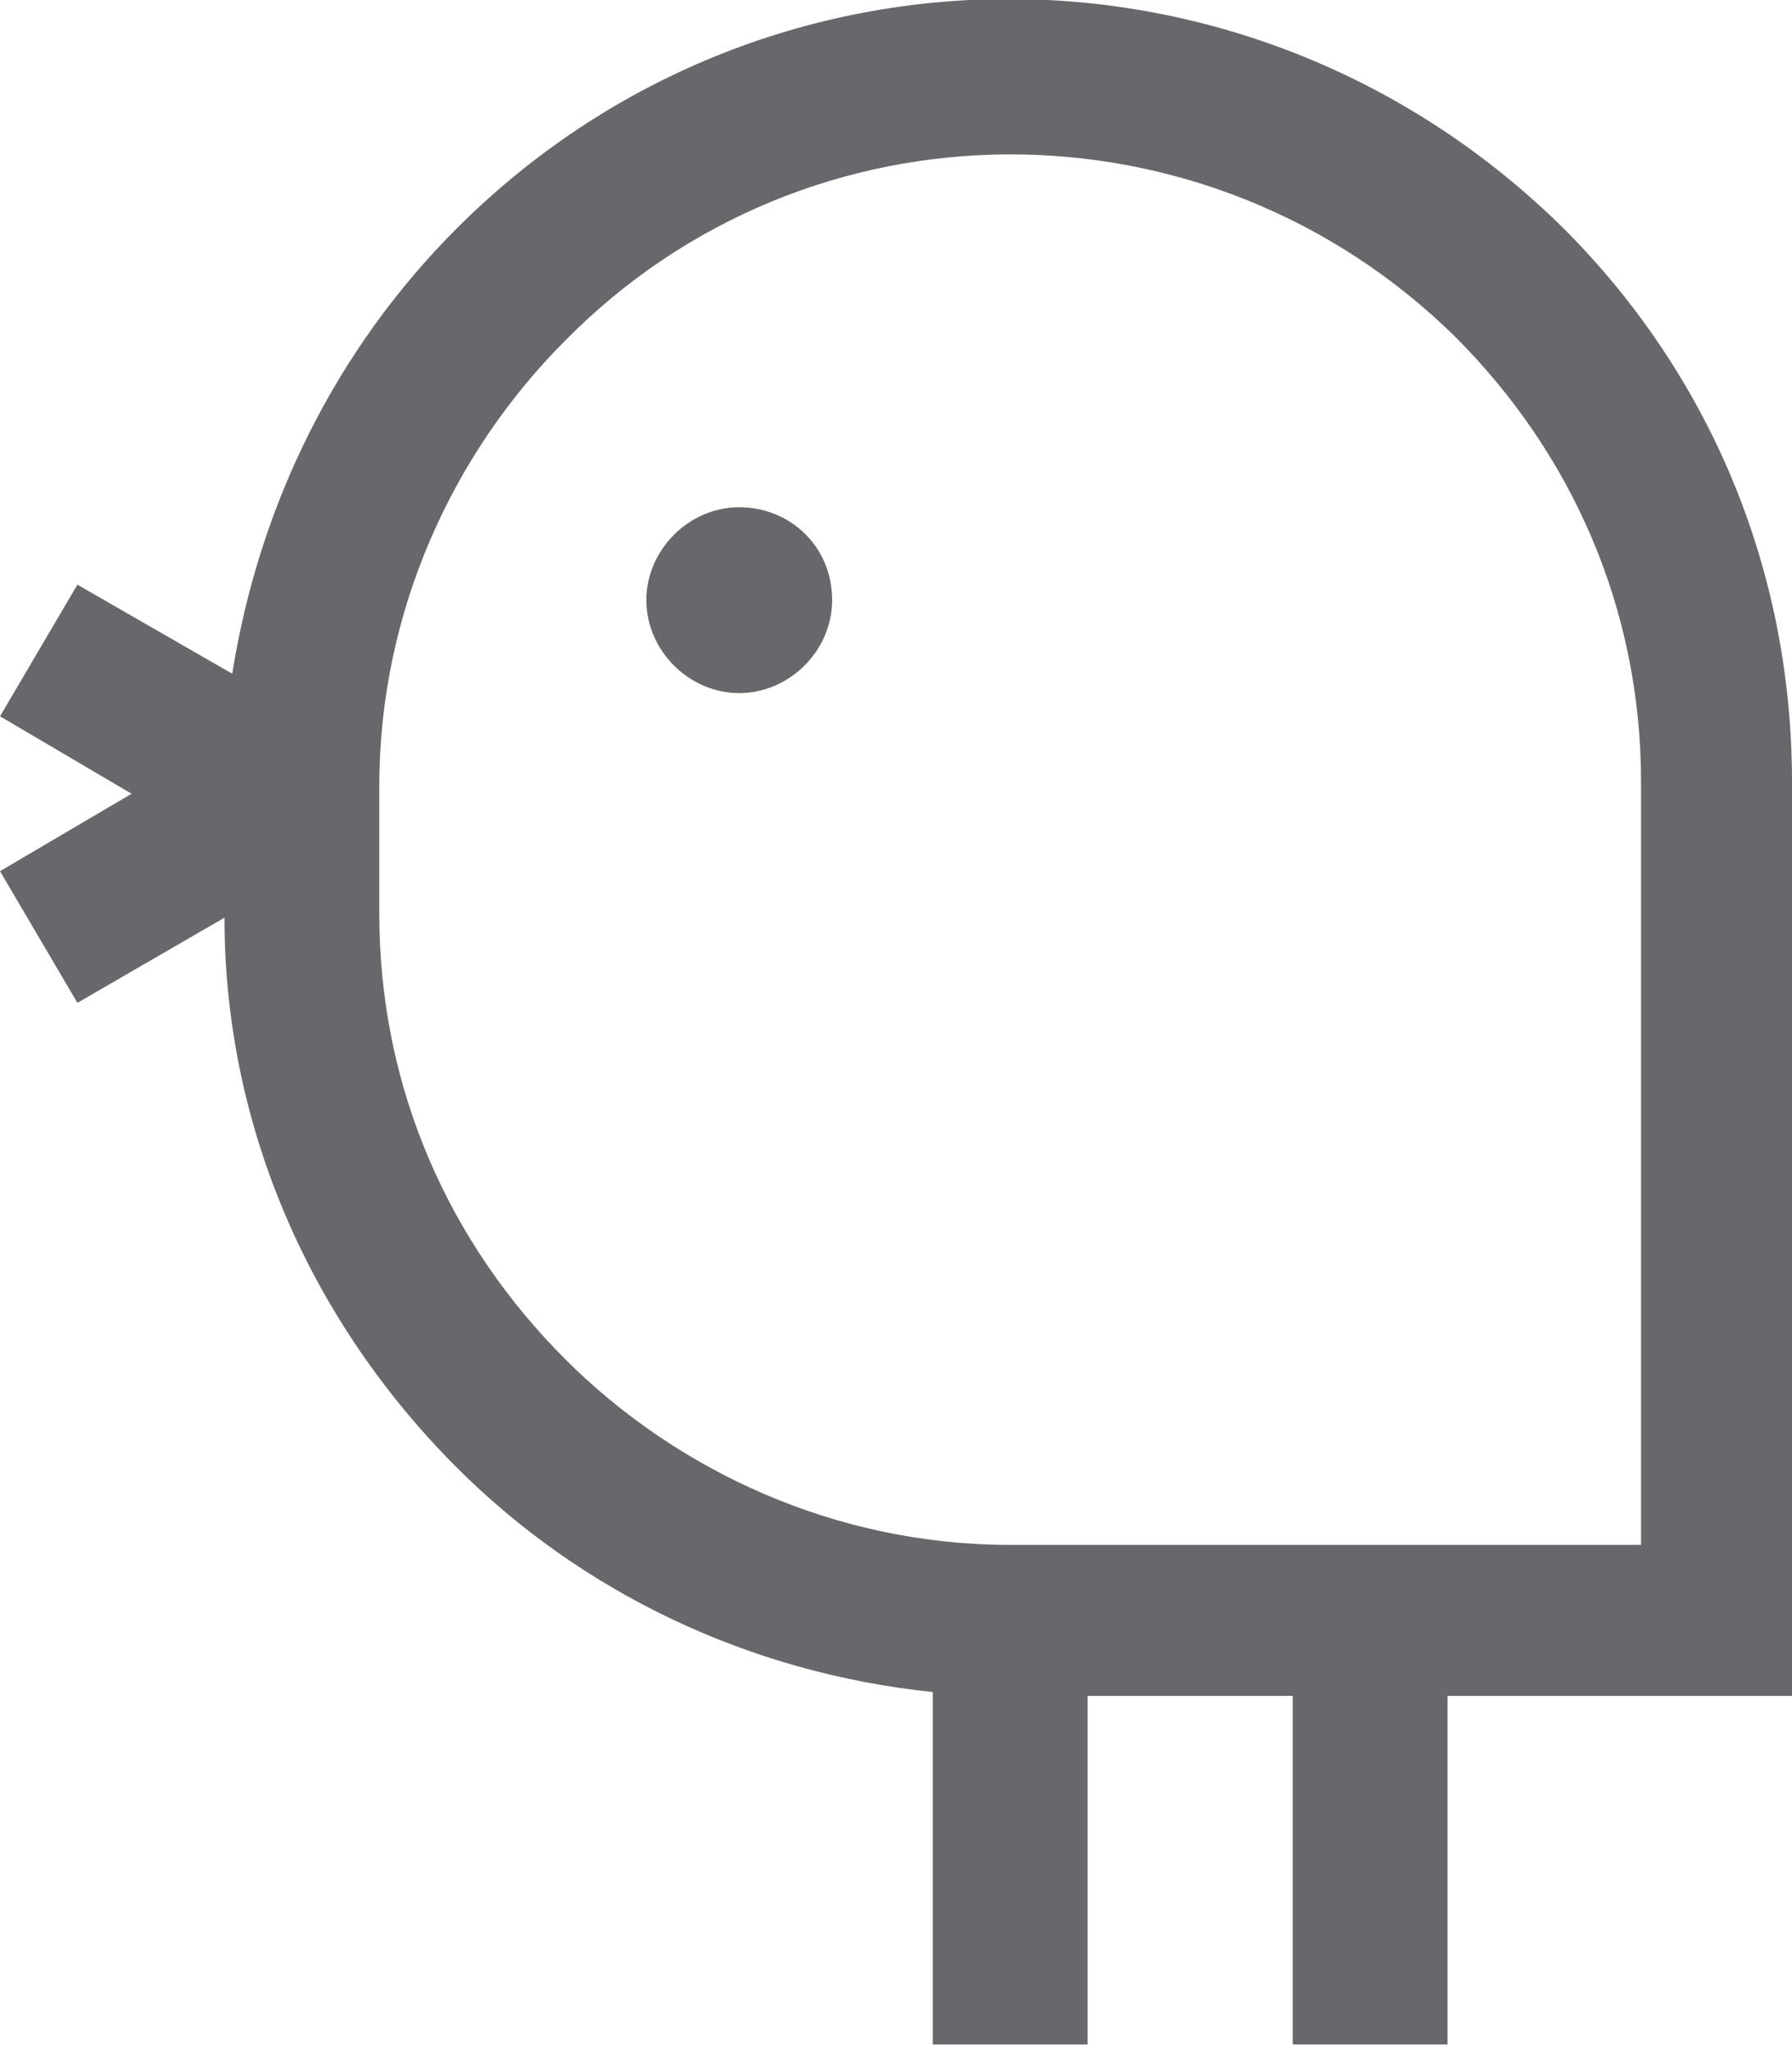 <?xml version="1.0" encoding="UTF-8"?> <!-- Generator: Adobe Illustrator 24.0.3, SVG Export Plug-In . SVG Version: 6.00 Build 0) --> <svg xmlns="http://www.w3.org/2000/svg" xmlns:xlink="http://www.w3.org/1999/xlink" id="Livello_1" x="0px" y="0px" viewBox="0 0 46.3 52.9" style="enable-background:new 0 0 46.3 52.9;" xml:space="preserve"> <style type="text/css"> .st0{fill-rule:evenodd;clip-rule:evenodd;fill:#66686C;} </style> <path class="st0" d="M5.8,23.7L2,25.9l-2-3.4l3.4-2l-3.4-2l2-3.4l4,2.3C6.7,13,8.7,9,11.8,5.9C19.7-2,32.4-2,40.4,5.9 c3.7,3.7,5.9,8.7,5.9,14.3v23.6h-8.9v9h-4v-9h-5.3v9h-4v-9.1c-4.8-0.5-9.1-2.6-12.3-5.8C8.1,34.2,5.8,29.2,5.8,23.7L5.8,23.7z M14.6,8.8c-2.9,2.9-4.8,7-4.8,11.5v3.3c0,4.5,1.8,8.5,4.8,11.5c2.9,2.9,7,4.8,11.5,4.8h16.3V20.2c0-4.5-1.8-8.5-4.8-11.5 C31.2,2.4,20.9,2.4,14.6,8.8L14.6,8.8z M19.1,13.1c-1.3,0-2.4,1.1-2.4,2.4c0,1.3,1.1,2.4,2.4,2.4c1.3,0,2.4-1.1,2.4-2.4 C21.5,14.1,20.4,13.1,19.1,13.1z"></path> </svg> 